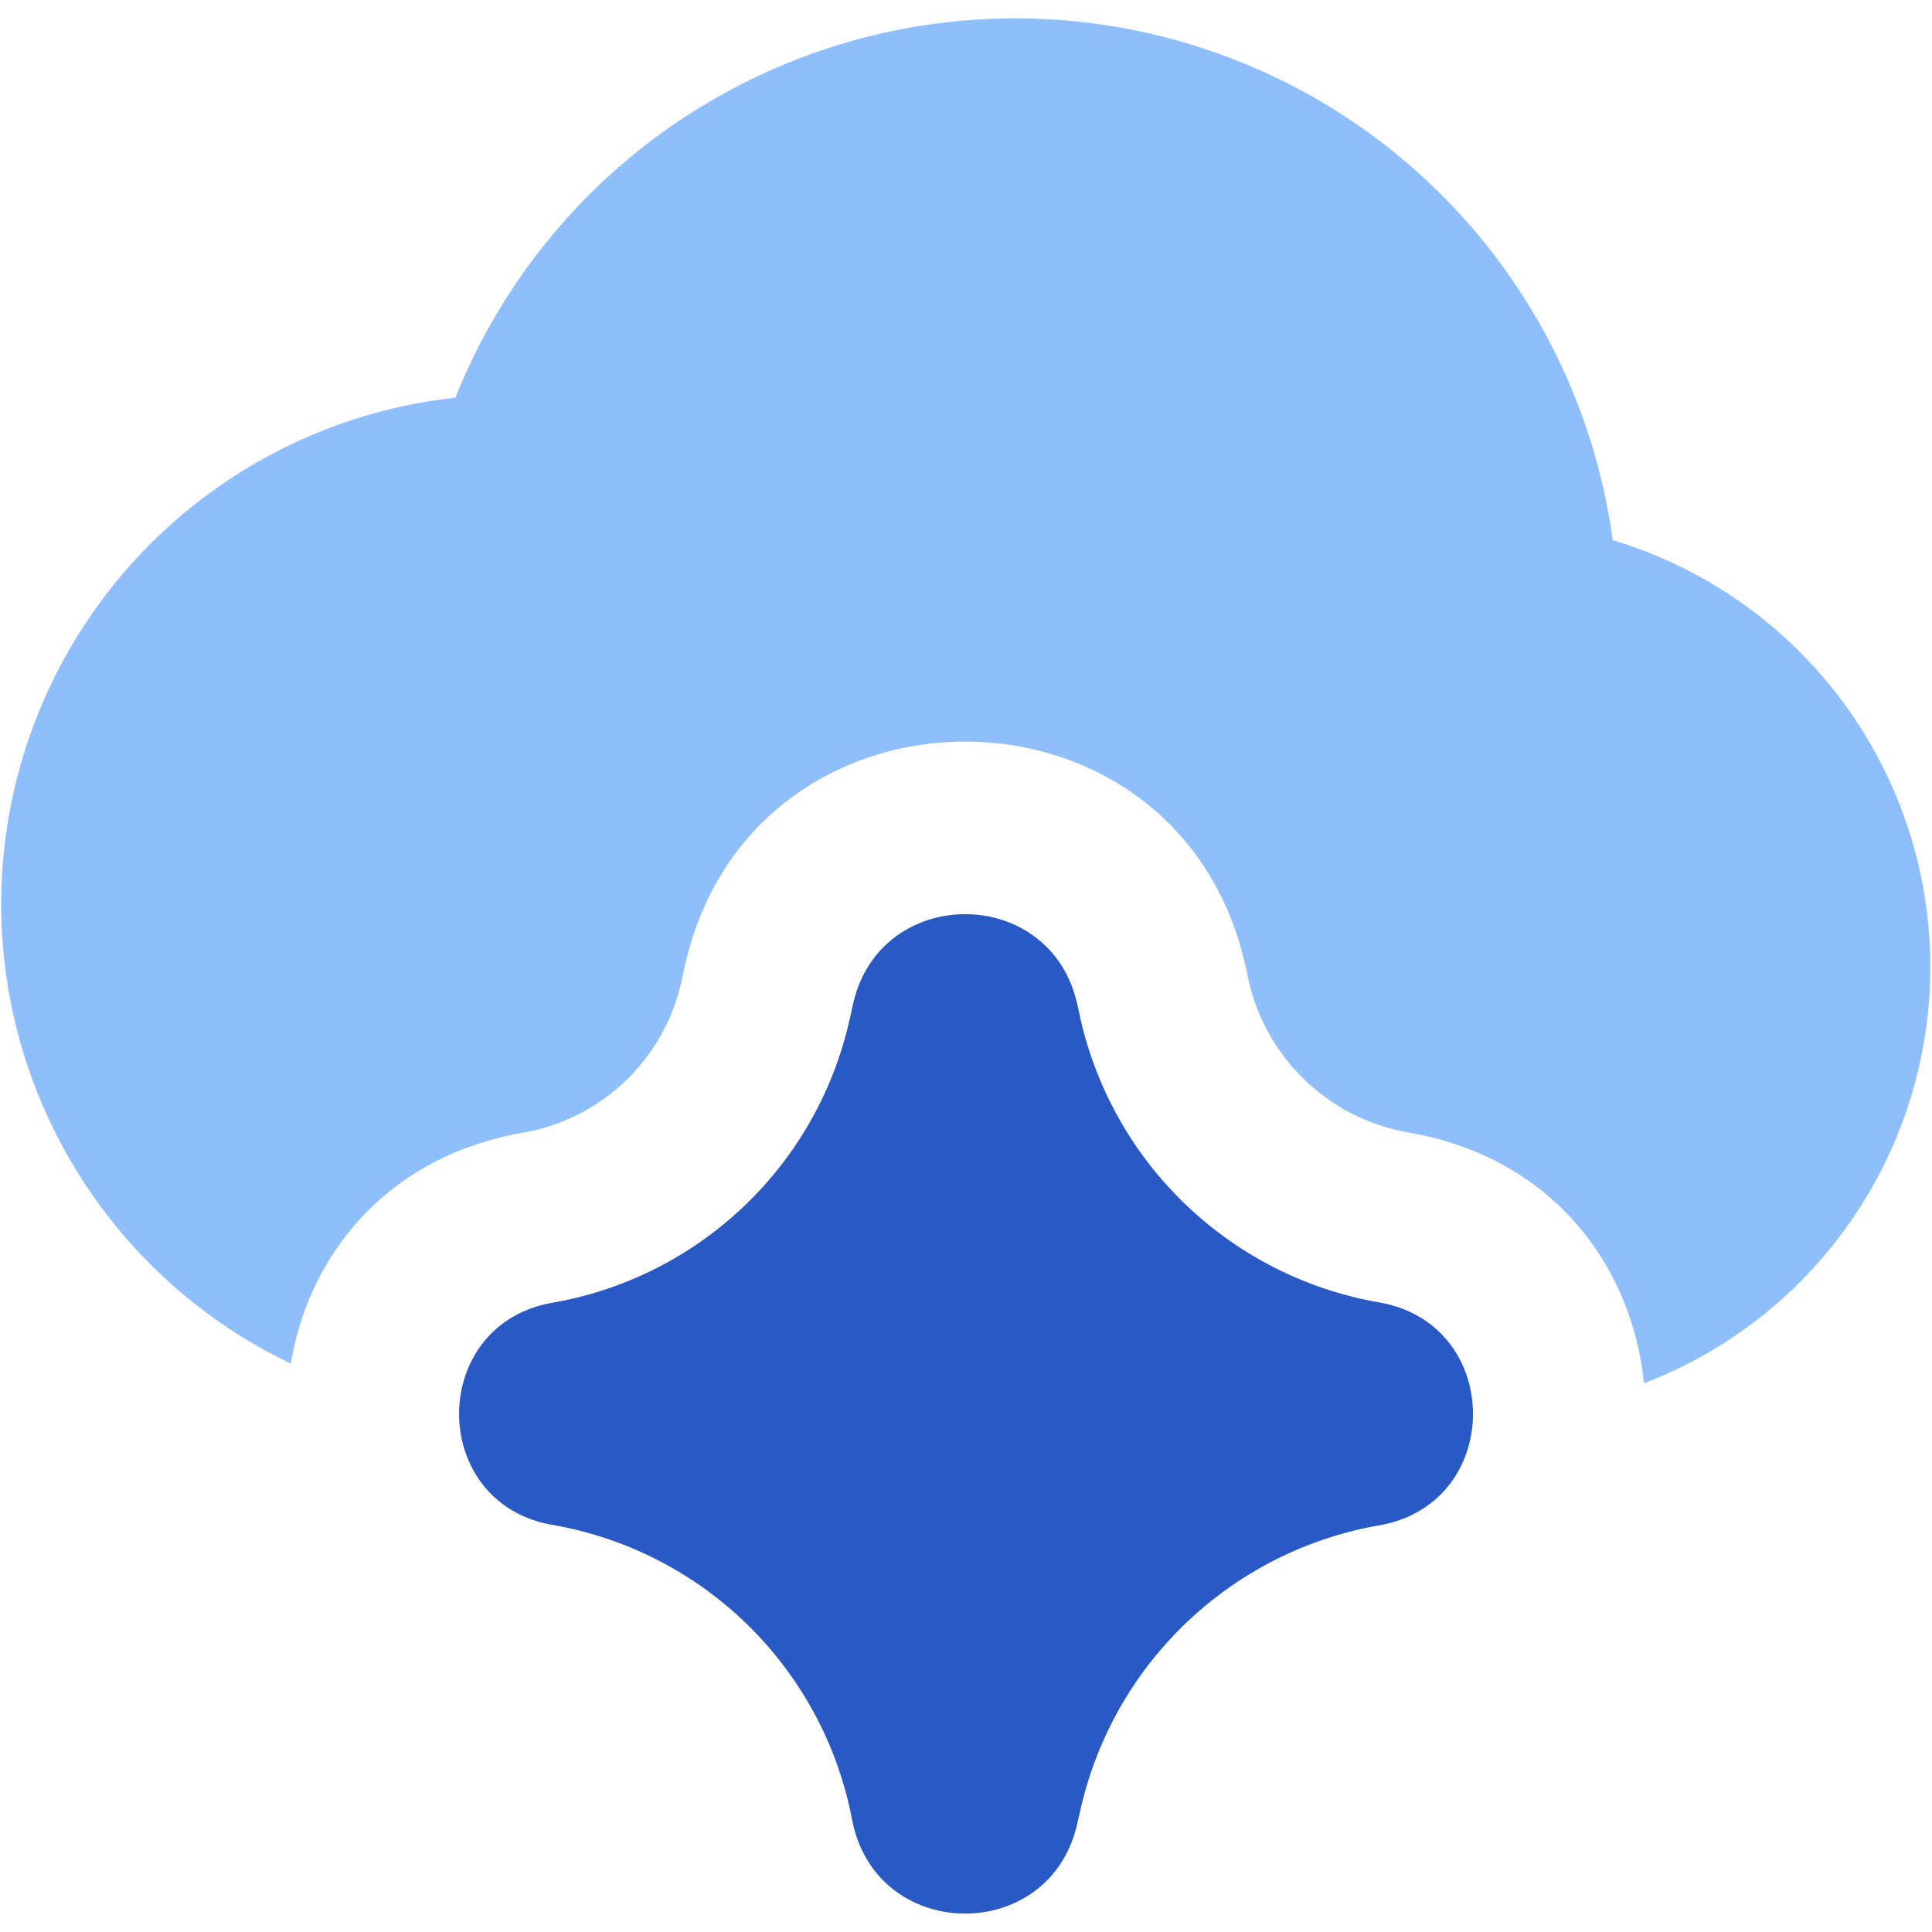 <svg xmlns="http://www.w3.org/2000/svg" fill="none" viewBox="0 0 14 14" id="Ai-Cloud-Spark--Streamline-Core"><desc>Ai Cloud Spark Streamline Icon: https://streamlinehq.com</desc><g id="ai-cloud-spark--cloud-internet-server-network-artificial-intelligence-ai"><path id="Subtract" fill="#8fbffa" fill-rule="evenodd" d="M5.041 0.798a4.368 4.368 0 0 1 6.645 3.116 3.23 3.23 0 0 1 0.227 6.11c-0.085 -0.841 -0.653 -1.634 -1.704 -1.817a1.443 1.443 0 0 1 -1.175 -1.169l-0.01 -0.044c-0.494 -2.17 -3.589 -2.156 -4.064 0.017l-0.023 0.105A1.426 1.426 0 0 1 3.79 8.208c-0.99 0.173 -1.552 0.887 -1.683 1.673A3.691 3.691 0 0 1 3.3 2.882 4.368 4.368 0 0 1 5.04 0.798Z" clip-rule="evenodd" stroke-width="1"></path><path id="Union" fill="#2859c5" fill-rule="evenodd" d="M7.805 7.272c-0.197 -0.867 -1.434 -0.862 -1.624 0.007l-0.008 0.036 -0.016 0.071A2.676 2.676 0 0 1 4.004 9.44c-0.903 0.157 -0.903 1.454 0 1.61a2.676 2.676 0 0 1 2.156 2.065l0.02 0.097c0.191 0.869 1.428 0.874 1.625 0.007l0.026 -0.112a2.693 2.693 0 0 1 2.164 -2.054c0.905 -0.158 0.905 -1.457 0 -1.615a2.693 2.693 0 0 1 -2.18 -2.123l-0.01 -0.043Z" clip-rule="evenodd" stroke-width="1"></path></g></svg>
